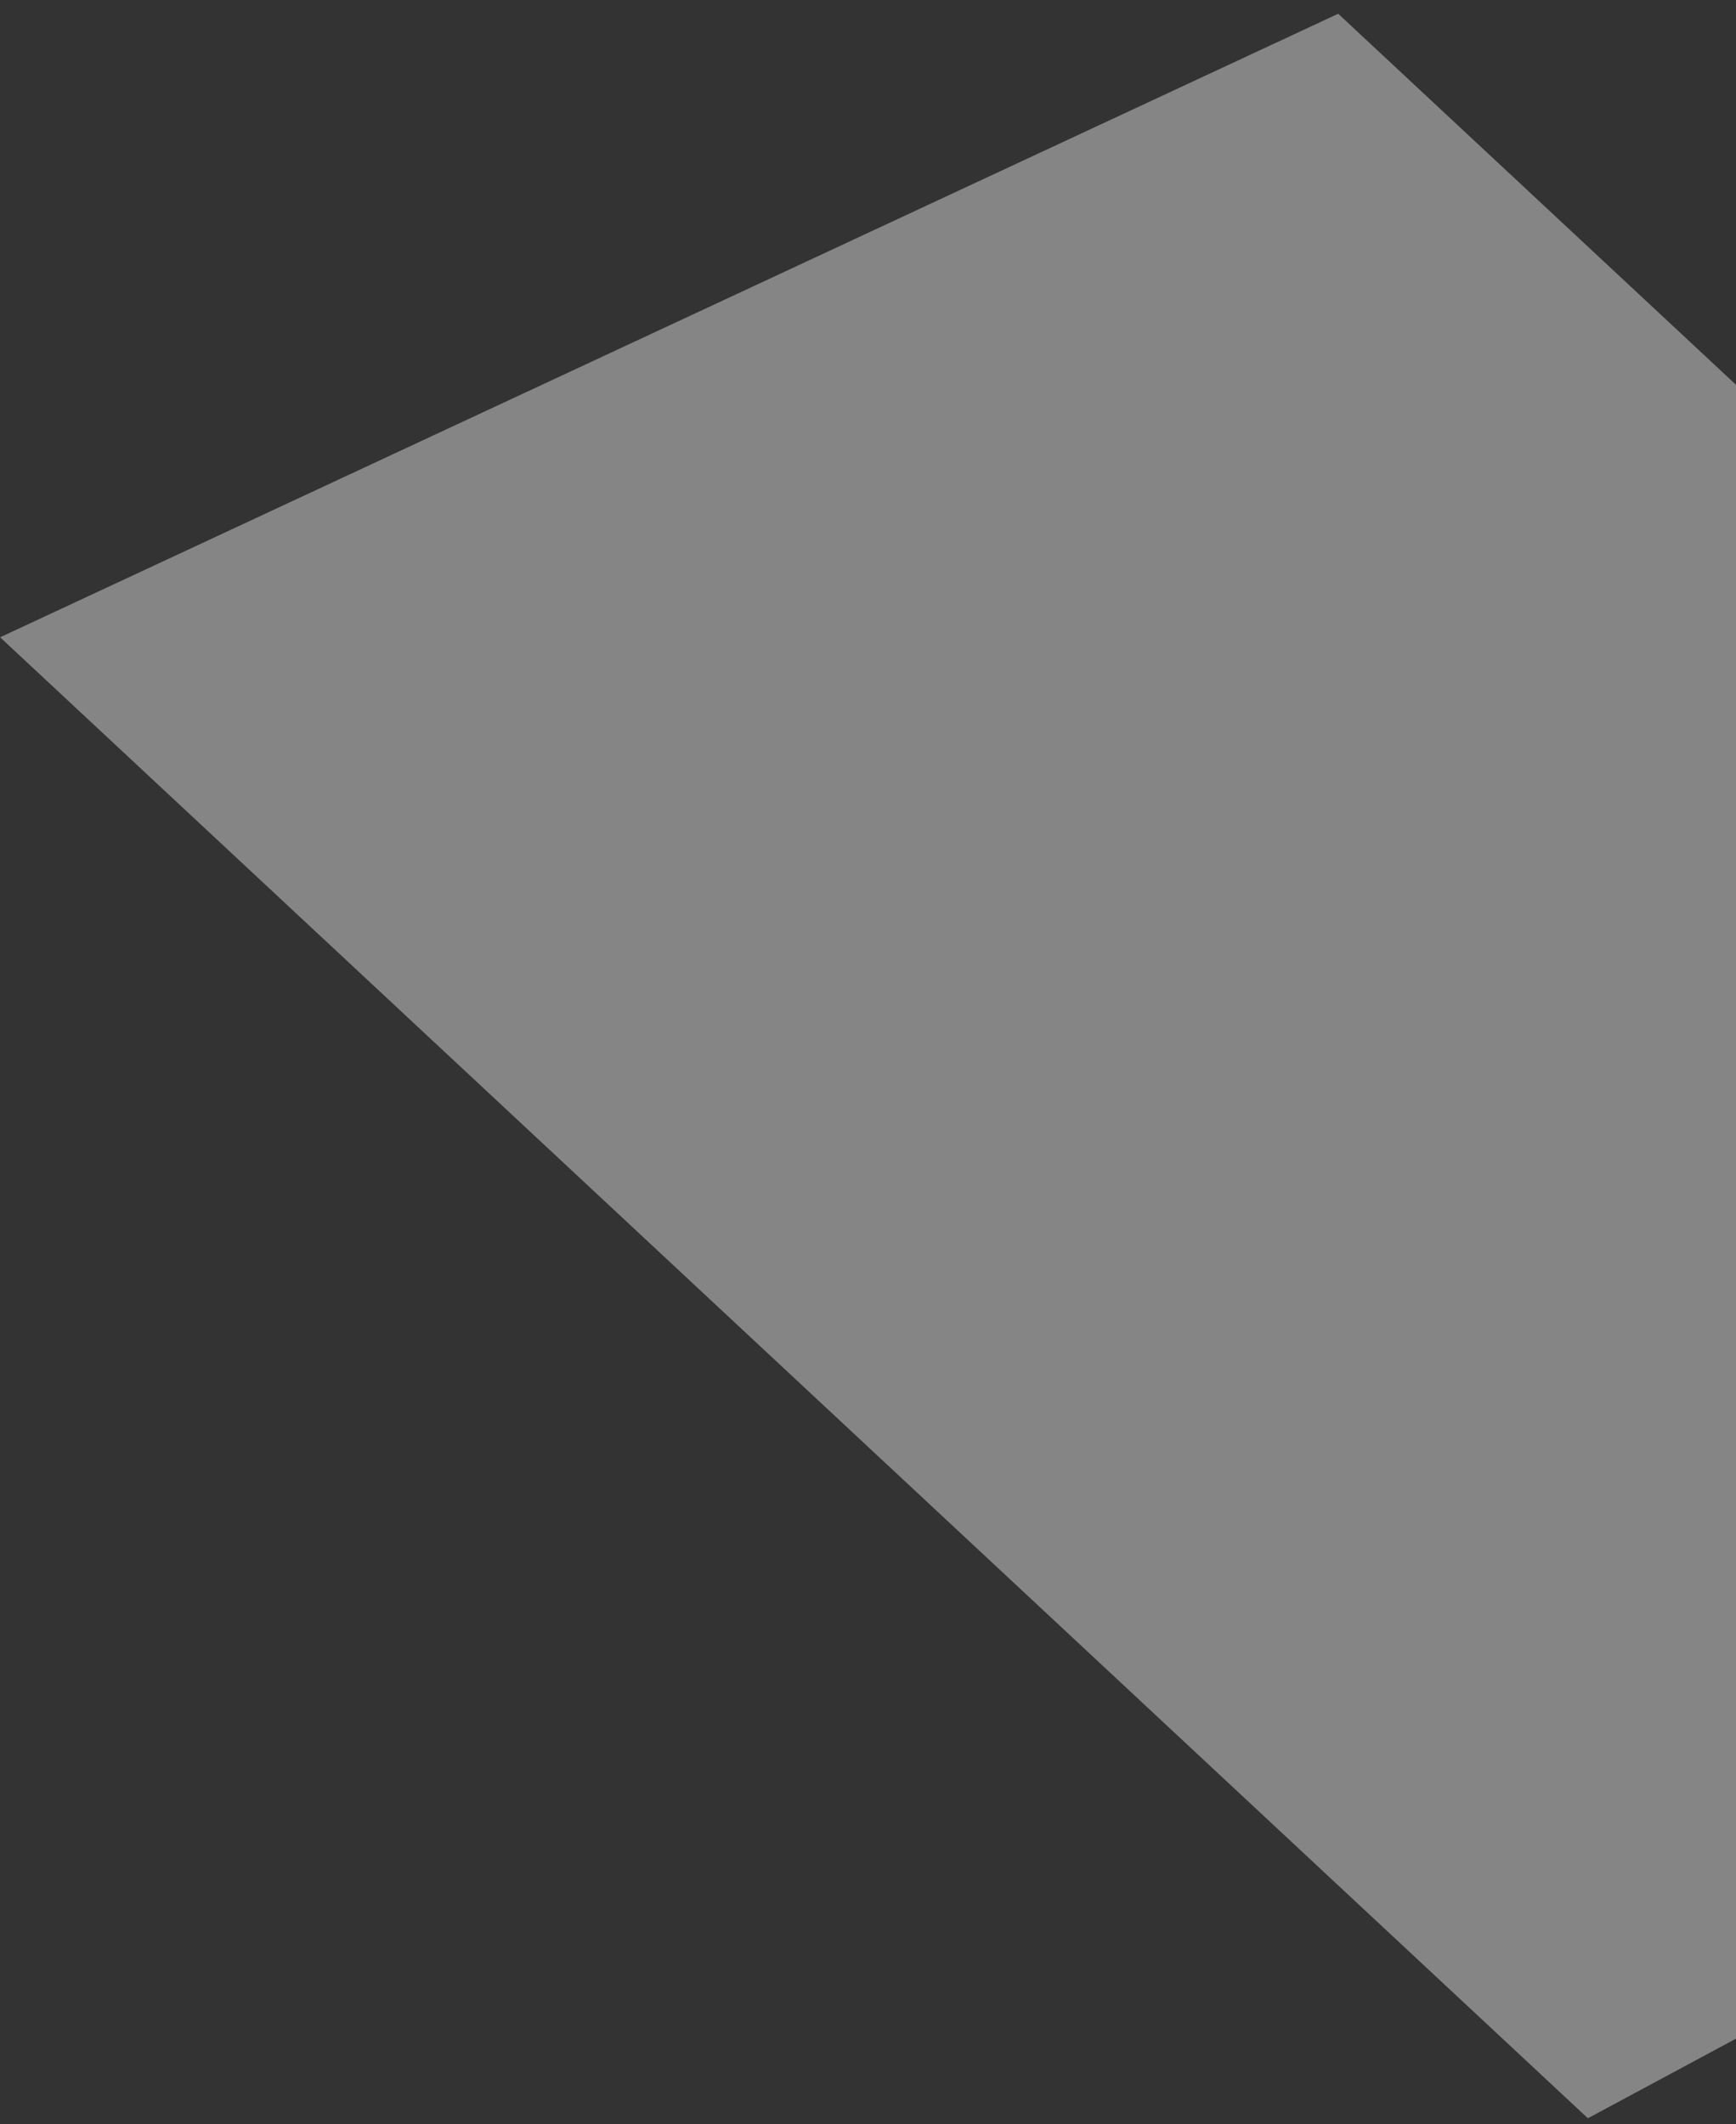 <svg width="112" height="137" viewBox="0 0 112 137" fill="none" xmlns="http://www.w3.org/2000/svg">
<rect x="0" y="0" width="112" height="137" fill="#333333" stroke="none"/>
<path opacity="0.4" d="M86.336 0.887L184.58 92.501L102.444 136.629L0.007 41.105L86.336 0.887Z" fill="white"/>
</svg>
